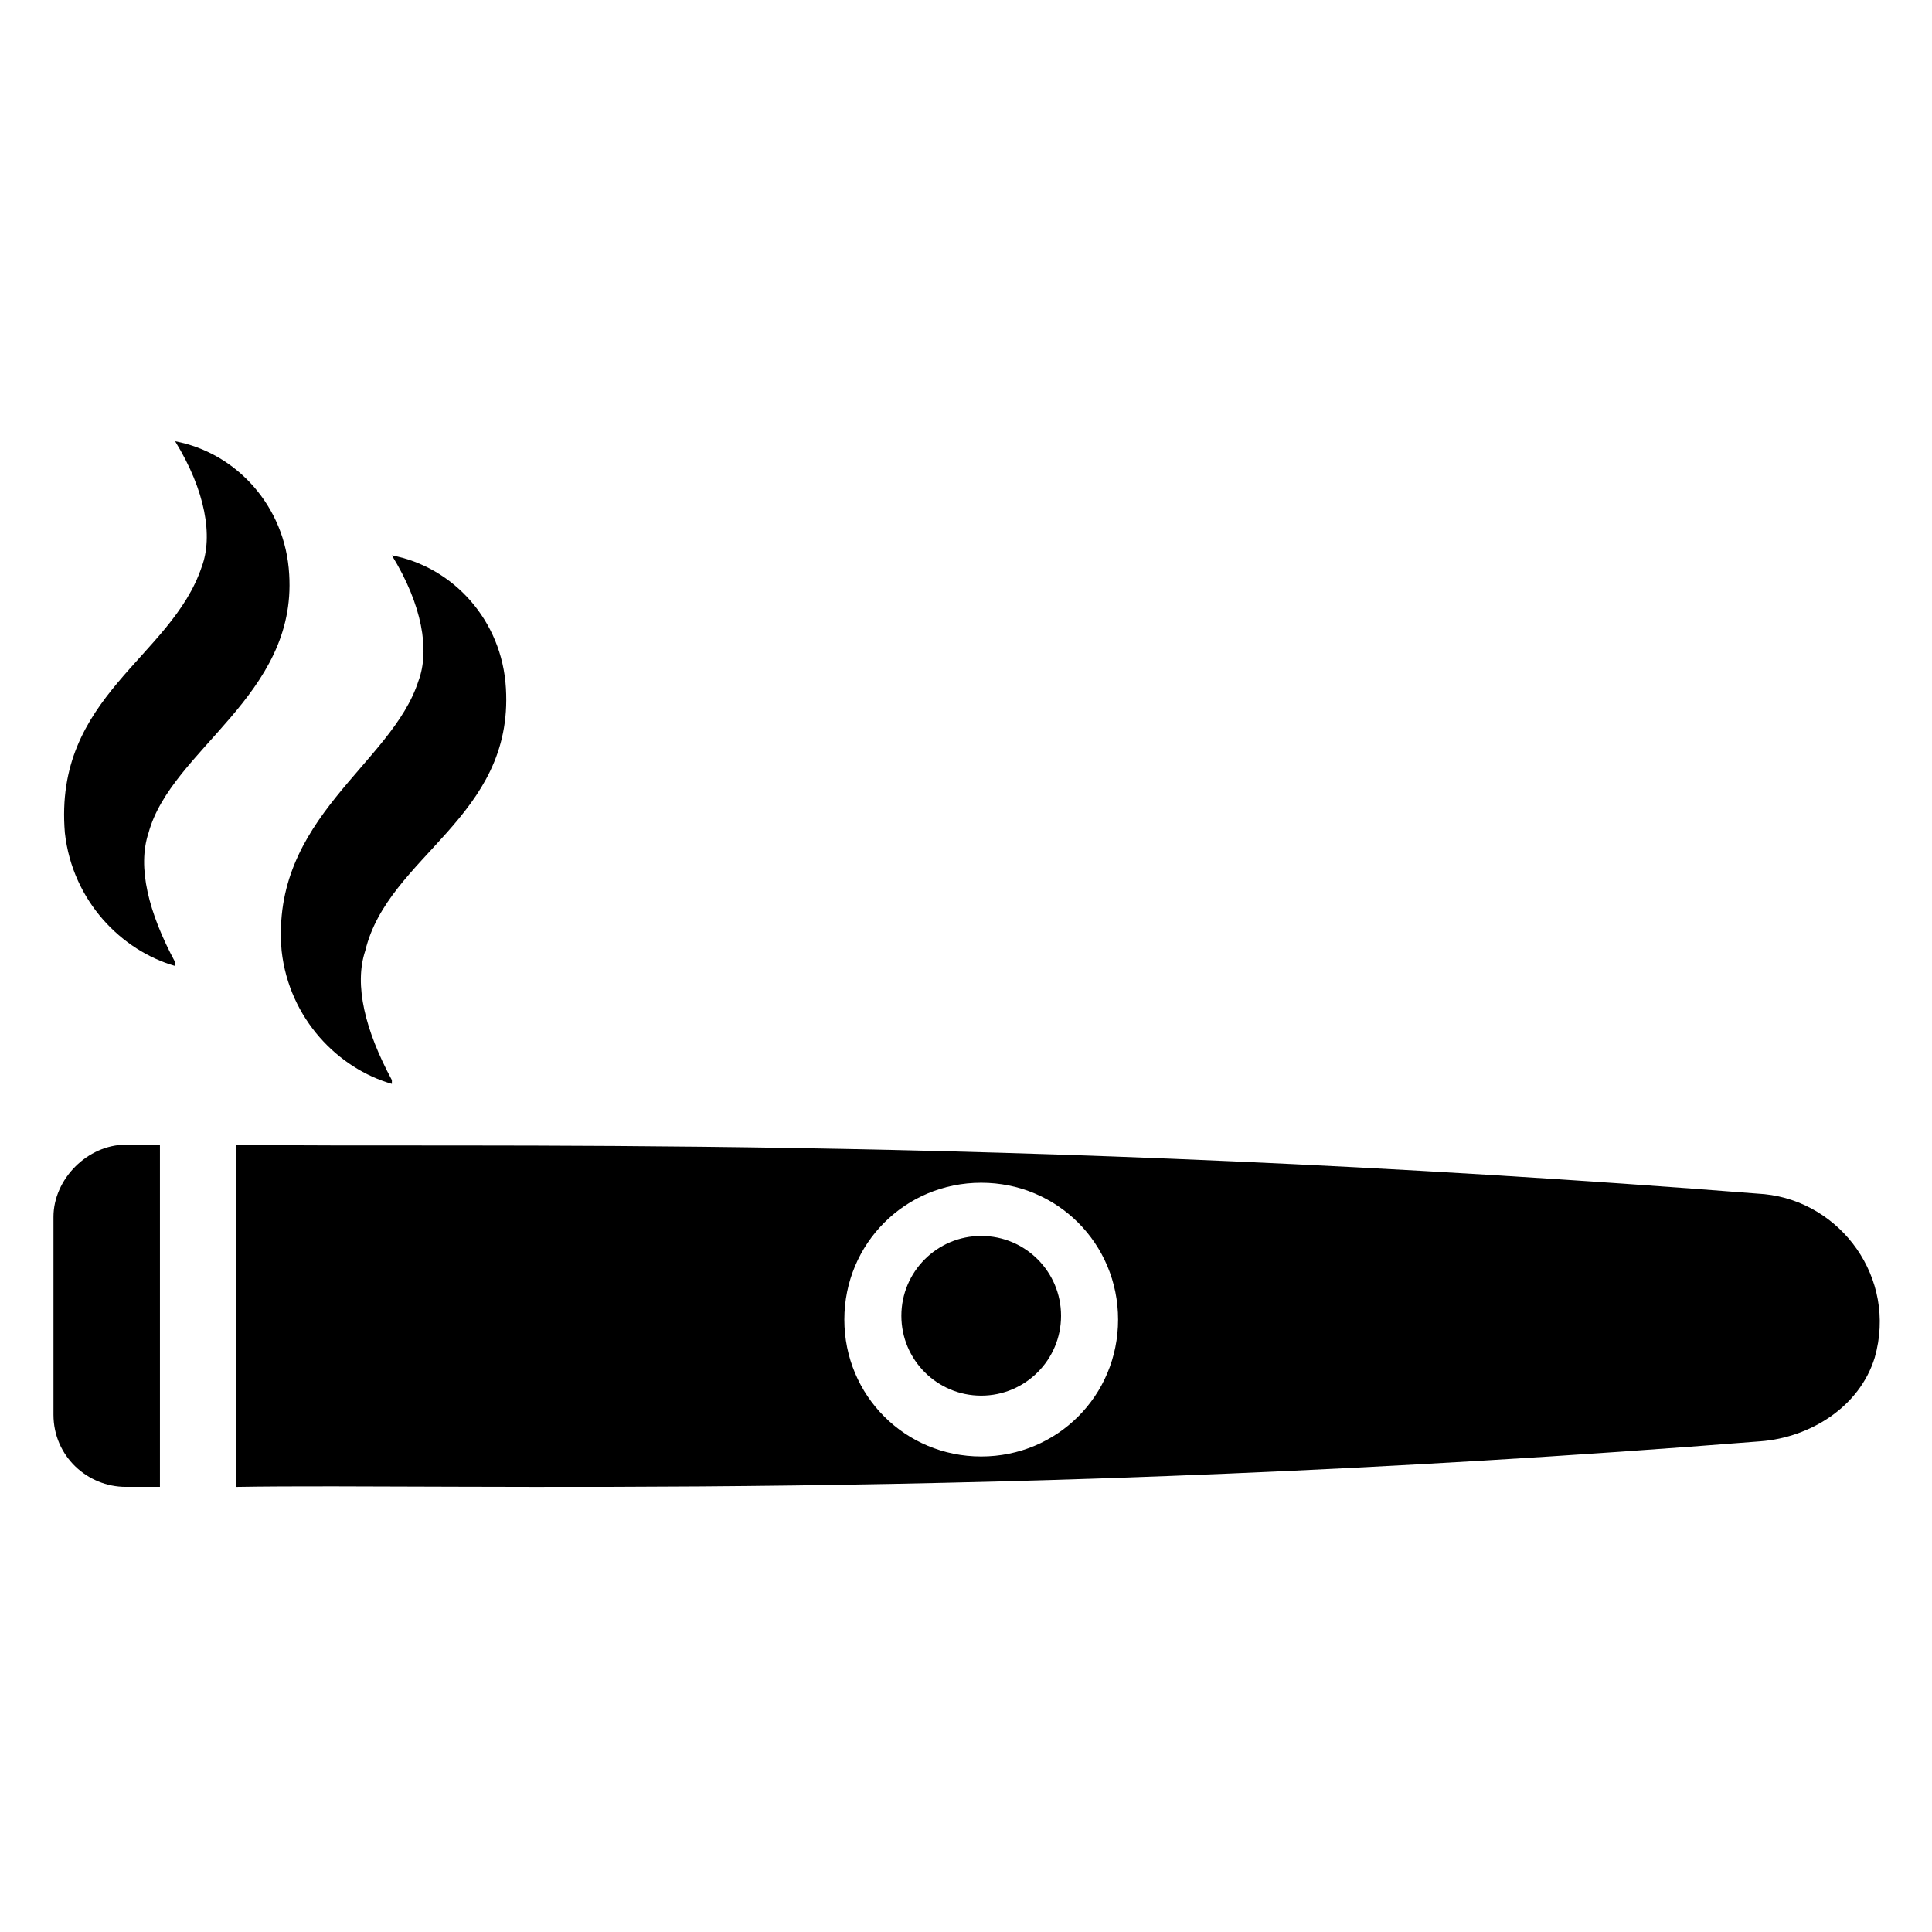 <?xml version="1.0" encoding="UTF-8"?>
<!-- Uploaded to: SVG Repo, www.svgrepo.com, Generator: SVG Repo Mixer Tools -->
<svg fill="#000000" width="800px" height="800px" version="1.1" viewBox="144 144 512 512" xmlns="http://www.w3.org/2000/svg">
 <g>
  <path d="m158.17 466.5v52.395c0 11.082 9.07 19.145 19.145 19.145h9.07v-90.688l-9.07 0.004c-10.078 0-19.145 9.07-19.145 19.145z"/>
  <path d="m218.63 395.97c2.016 18.137 15.113 31.234 29.223 35.266v-1.008c-7.055-13.098-10.078-25.191-7.055-34.258 6.047-25.191 39.297-35.266 37.281-69.527-1.008-18.137-14.105-32.242-30.23-35.266 8.062 13.098 10.078 25.191 7.055 33.25-7.055 22.168-39.297 36.277-36.273 71.543z"/>
  <path d="m220.64 296.21c-1.008-18.137-14.105-32.242-30.23-35.266 8.062 13.098 10.078 25.191 7.055 33.25-8.062 24.184-39.297 34.258-36.273 70.535 2.016 18.137 15.113 31.234 29.223 35.266v-1.008c-7.055-13.098-10.078-25.191-7.055-34.258 6.047-22.172 39.297-36.277 37.281-68.52z"/>
  <path d="m611.6 460.46c-204.55-16.121-345.61-12.09-405.06-13.098v90.688c58.441-1.008 200.52 4.031 404.05-12.09 13.098-1.008 26.199-9.07 30.23-22.168 6.043-21.164-9.07-41.316-29.223-43.332zm-207.57 69.523c-20.152 0-36.273-16.121-36.273-36.273 0-20.152 16.121-36.273 36.273-36.273s36.273 16.121 36.273 36.273c0.004 20.152-16.121 36.273-36.273 36.273z"/>
  <path d="m425.19 492.7c0 11.688-9.473 21.16-21.16 21.16-11.684 0-21.16-9.473-21.16-21.16s9.477-21.16 21.16-21.16c11.688 0 21.16 9.473 21.16 21.16"/>
 </g>
</svg>